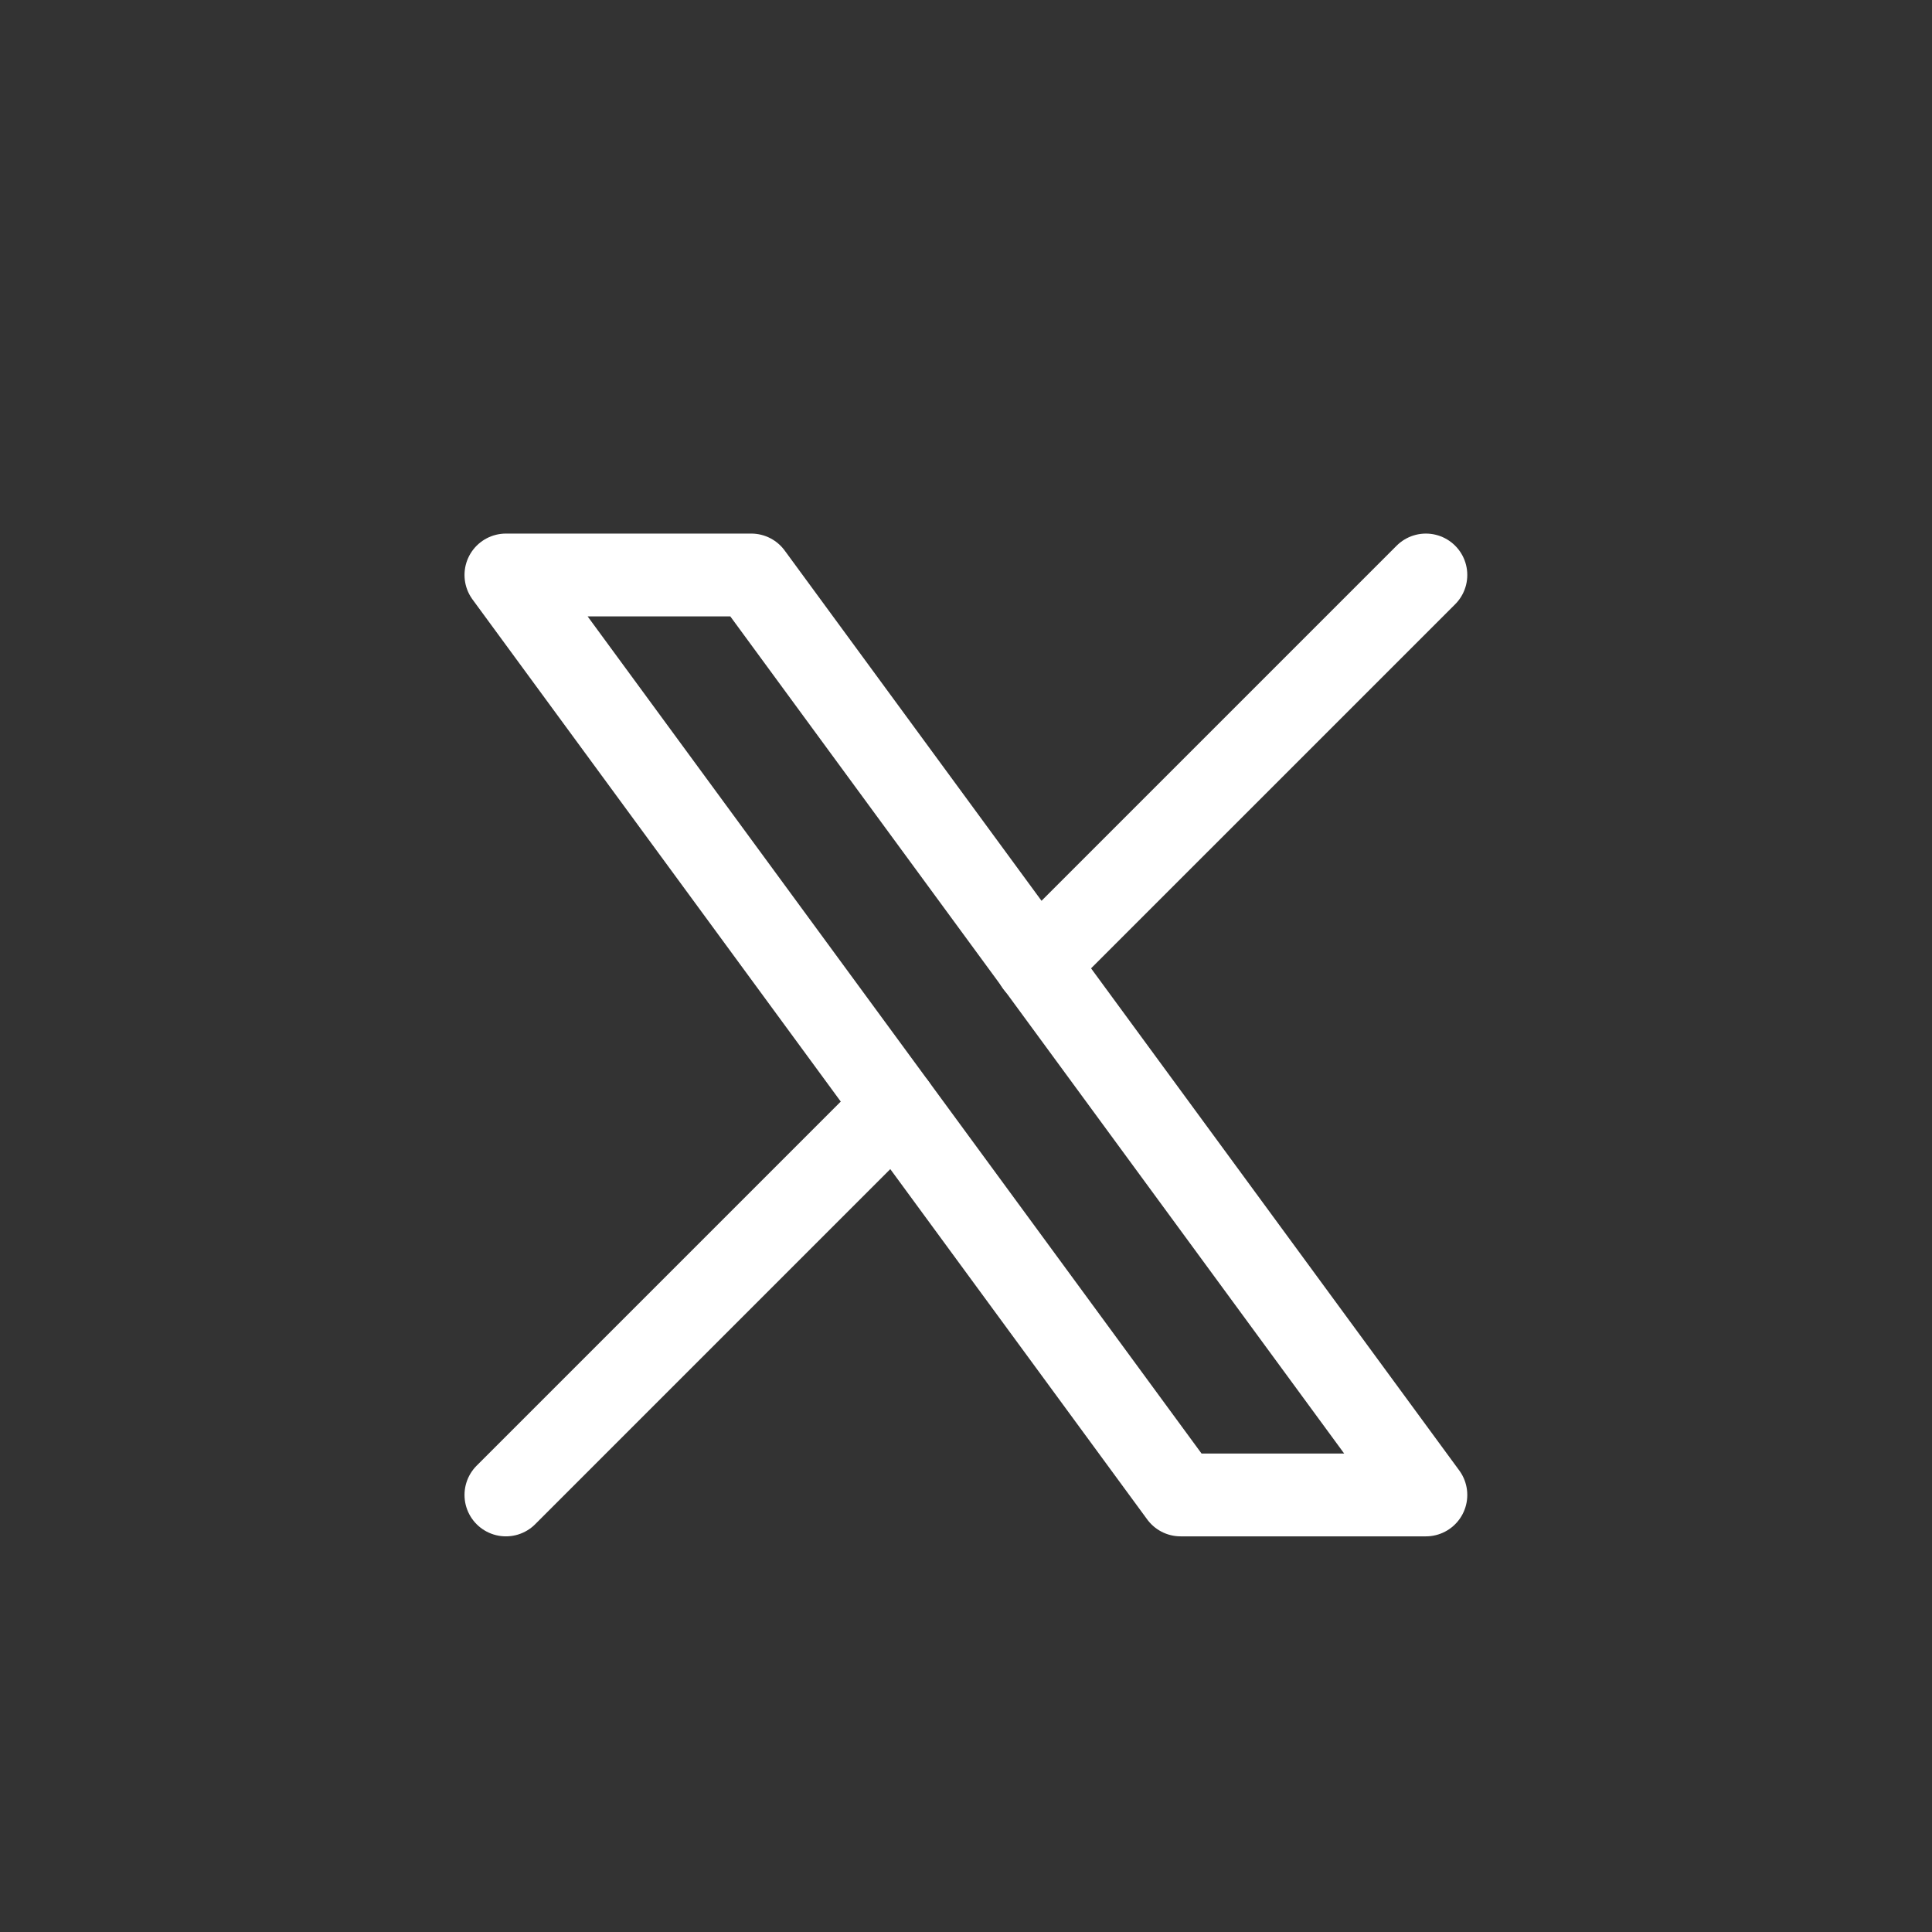 <svg xmlns="http://www.w3.org/2000/svg" width="28" height="28" viewBox="0 0 28 28" fill="none"><rect x="0" y="0" width="28" height="28" fill="#333333" stroke="none"/><g clip-path="url(#clip0_25567_5748)"><path d="M7.332 8.333L17.11 21.666H20.665L10.888 8.333H7.332Z" stroke="white" stroke-width="1.2" stroke-linecap="round" stroke-linejoin="round"></path><path d="M7.332 21.666L12.972 16.026M15.022 13.976L20.665 8.333" stroke="white" stroke-width="1.2" stroke-linecap="round" stroke-linejoin="round"></path></g><defs><clipPath id="clip0_25567_5748"><rect width="20" height="20" fill="white" transform="translate(4 4)"></rect></clipPath></defs></svg>